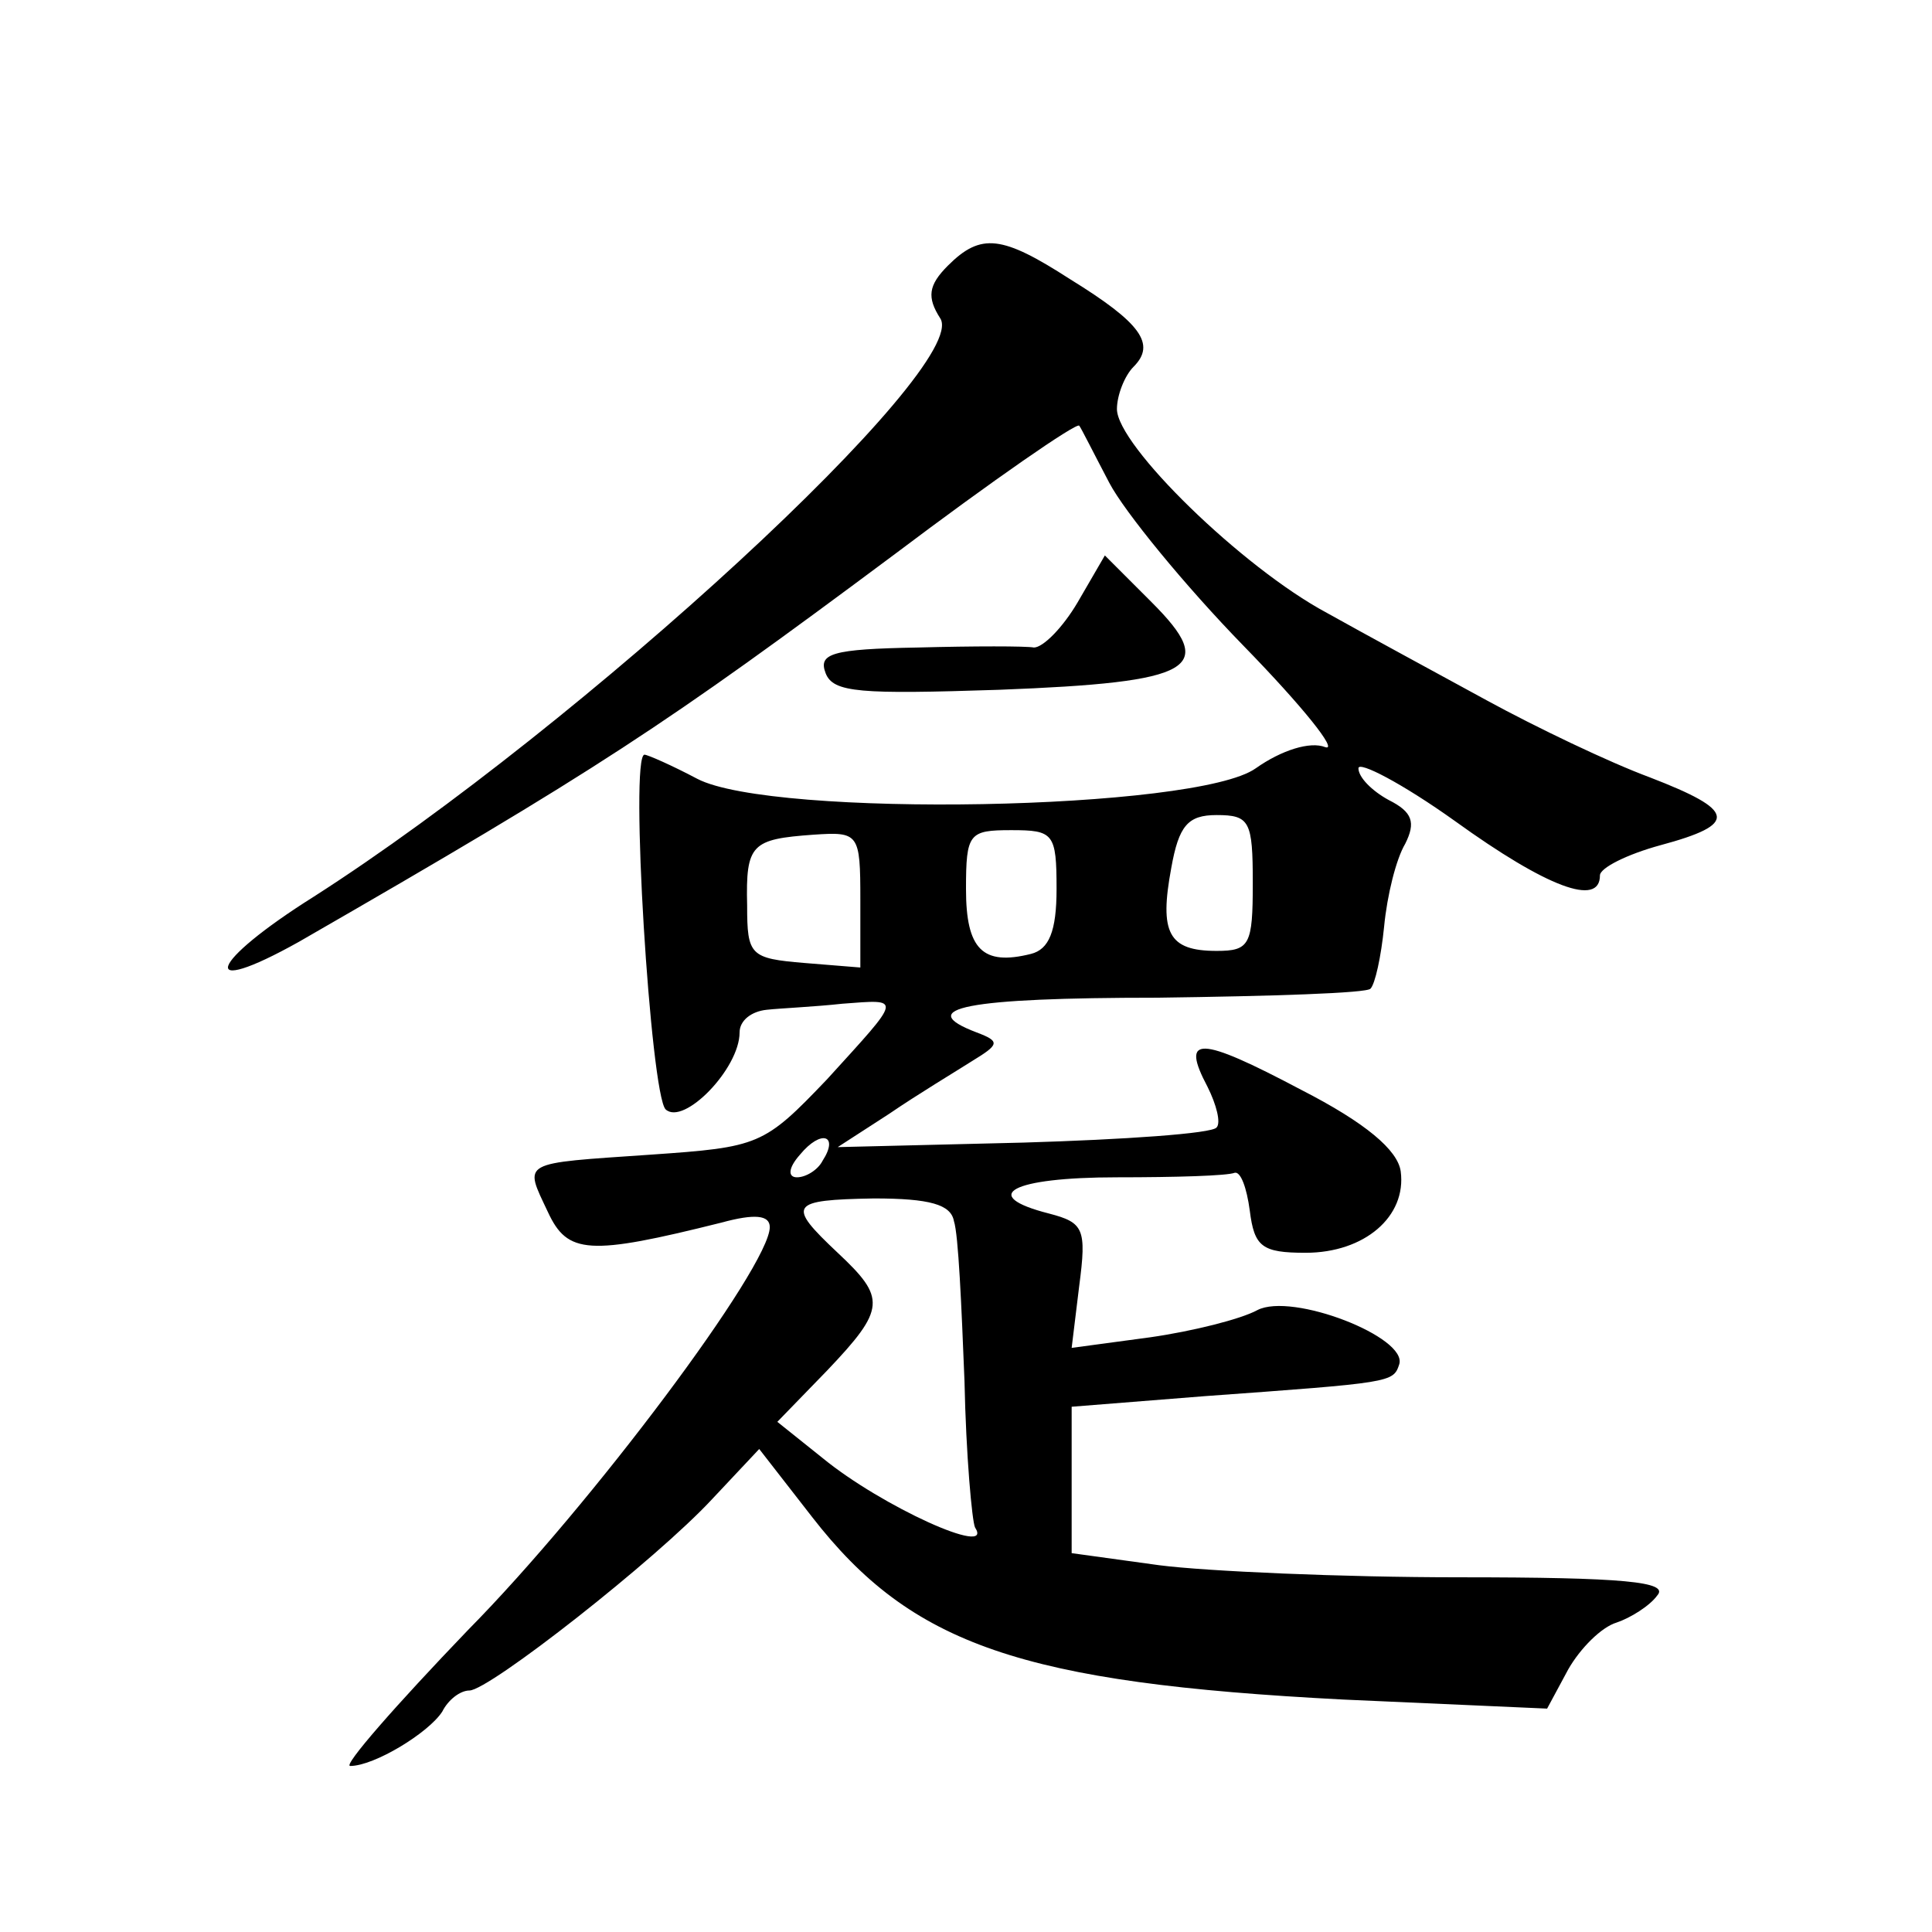<?xml version="1.0" standalone="no"?>
<!DOCTYPE svg PUBLIC "-//W3C//DTD SVG 20010904//EN"
 "http://www.w3.org/TR/2001/REC-SVG-20010904/DTD/svg10.dtd">
<svg version="1.0" xmlns="http://www.w3.org/2000/svg"
 width="128pt" height="128pt" viewBox="0 0 128 128"
 preserveAspectRatio="xMidYMid meet">
<g transform="translate(0,128) scale(0.1,-0.1)"
fill="#0" stroke="none">
<path d="M628 1104 c-13 -13 -14 -21 -5 -35 20 -32 -237 -269 -415 -383 -70 -44
-78 -68 -10 -30 198 114 242 143 395 257 65 49 120 87 122 85 1 -1 10 -19 20 -38
10 -19 50 -68 89 -108 39 -40 63 -70 54 -67 -10 4 -29 -2 -46 -14 -39 -28 -320
-33 -370 -7 -17 9 -33 16 -35 16 -10 0 4 -225 14 -235 12 -11 49 27 49 51 0 8 8
14 18 15 9 1 32 2 50 4 40 3 40 5 -10 -50 -42 -44 -45 -45 -117 -50 -87 -6 -84
-4 -68 -38 13 -28 27 -29 115 -7 22 6 32 5 32 -3 0 -26 -118 -184 -200 -267 -48
-50 -83 -90 -78 -90 16 0 52 22 61 36 4 8 12 14 18 14 13 0 124 87 161 127 l31
33 35 -45 c66 -85 139 -110 352 -121 l135 -6 14 26 c8 14 22 28 32 31 9 3 22 11
27 18 8 9 -22 12 -131 12 -78 0 -168 4 -199 8 l-58 8 0 49 0 48 88 7 c124 9 125
9 129 21 6 18 -71 48 -94 36 -11 -6 -43 -14 -71 -18 l-52 -7 5 41 c5 38 3 42 -20
48 -47 12 -25 24 45 24 39 0 73 1 78 3 4 1 8 -10 10 -25 3 -24 8 -28 37 -28 39
0 67 24 63 54 -2 14 -23 32 -66 54 -68 36 -80 36 -62 2 6 -12 9 -24 6 -27 -3 -4
-61 -8 -128 -10 l-123 -3 34 22 c19 13 44 28 55 35 18 11 19 13 3 19 -42 16 -7
23 120 23 75 1 139 3 141 6 3 3 7 21 9 41 2 21 8 45 14 55 7 14 5 21 -11 29 -11
6 -20 15 -20 21 0 5 29 -10 64 -35 61 -44 96 -57 96 -36 0 5 18 14 40 20 52 14
50 23 -7 45 -27 10 -75 33 -108 51 -33 18 -81 44 -106 58 -56 30 -139 111 -139
135 0 9 5 22 11 28 15 15 5 29 -42 58 -45 29 -59 31 -81 9z m202 -409 c0 -41 -2
-45 -24 -45 -32 0 -38 12 -30 55 5 28 11 35 30 35 22 0 24 -4 24 -45z m-260 -11
l0 -45 -37 3 c-36 3 -38 5 -38 38 -1 41 3 44 44 47 30 2 31 1 31 -43z m130 7 c0
-28 -5 -40 -17 -43 -32 -8 -43 3 -43 43 0 37 2 39 30 39 28 0 30 -2 30 -39z m-155
-180 c-3 -6 -11 -11 -17 -11 -6 0 -6 6 2 15 14 17 26 13 15 -4z m87 -40 c3 -9 5
-56 7 -106 1 -49 5 -93 7 -97 13 -20 -62 14 -101 46 l-30 24 33 34 c39 41 39 48
7 78 -34 32 -32 35 24 36 37 0 51 -4 53 -15z M714 881 c-10 -17 -23 -30 -29 -30
-5 1 -40 1 -77 0 -57 -1 -66 -4 -61 -17 5 -13 23 -14 115 -11 130 5 145 14 101
58 l-31 31 -18 -31z"/>
</g>
</svg>
